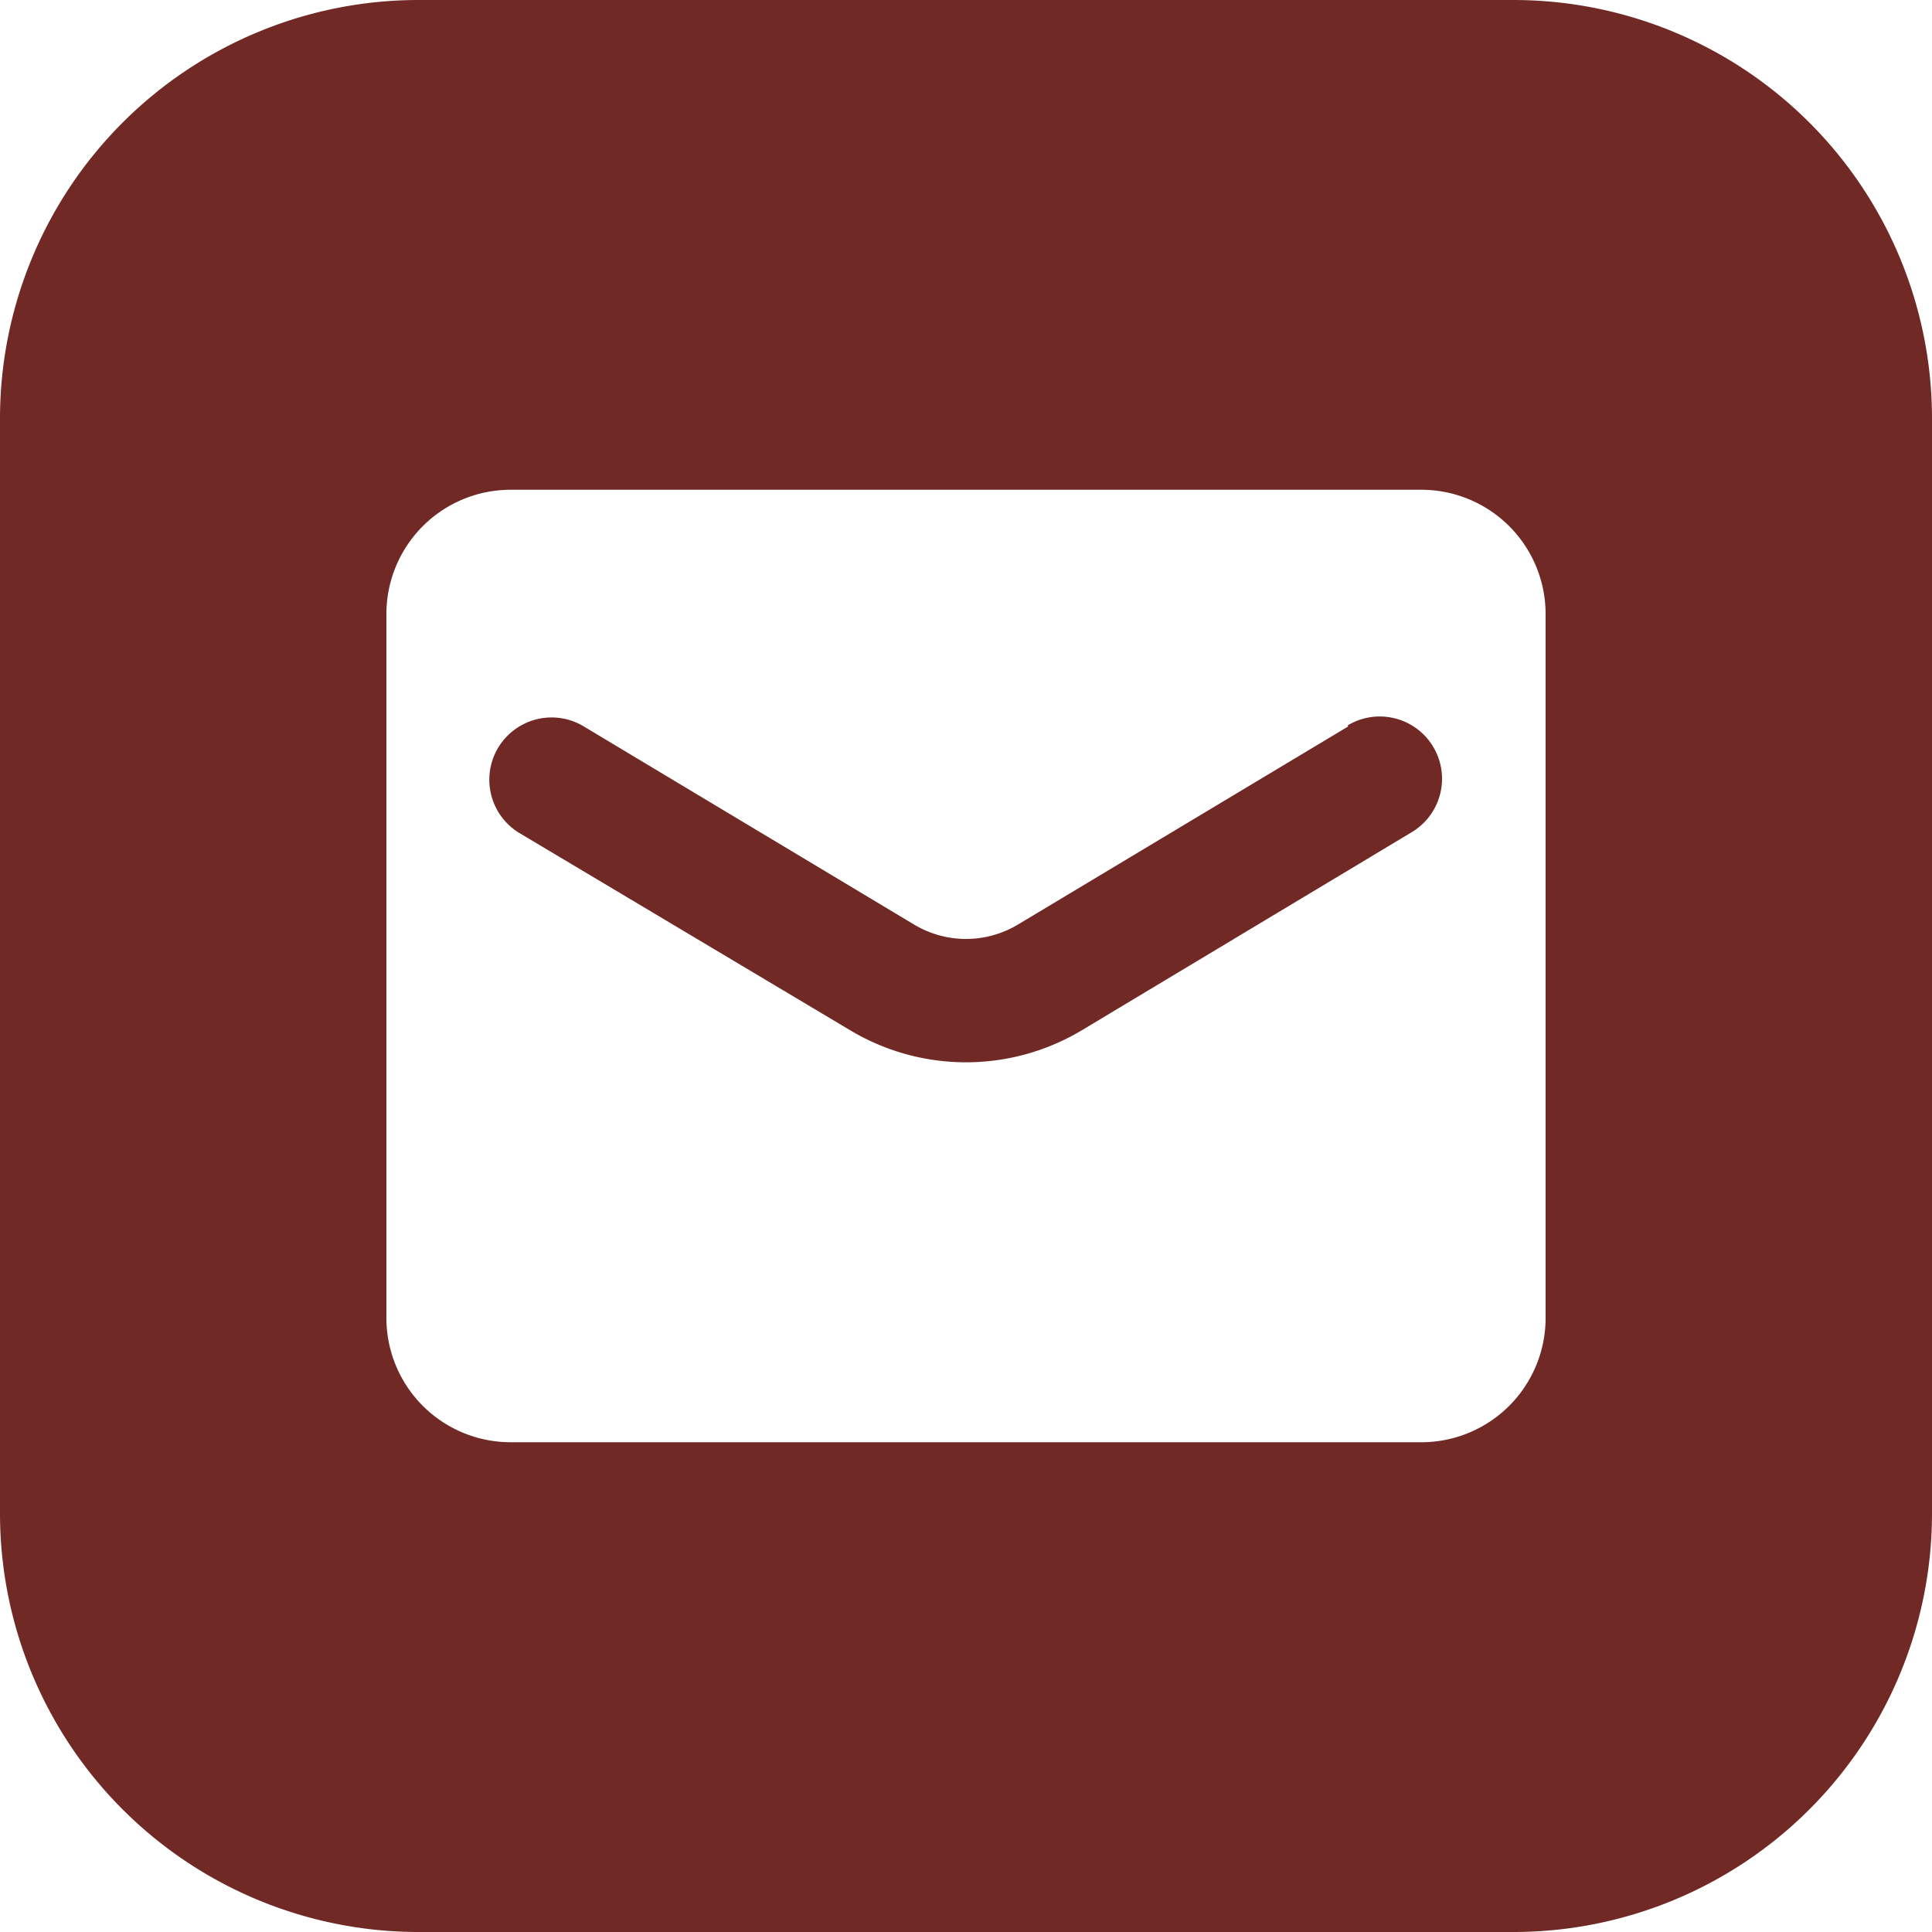 <svg xmlns="http://www.w3.org/2000/svg" viewBox="0 0 48 48" height="48" width="48" id="Email--Streamline-Ios-14.svg"><desc>Email Streamline Icon: https://streamlinehq.com</desc><g id="Email--Streamline-Ios-14.svg"><path d="M33.496 18.048 25.28 22.976a2.504 2.504 0 0 1 -2.56 0l-8.216 -4.928a1.544 1.544 0 0 0 -1.6 2.648L21.128 25.6a5.6 5.6 0 0 0 5.744 0l8.208 -4.928a1.544 1.544 0 0 0 -1.6 -2.648Z" fill="#712925" stroke-width="1"></path><path d="M37.6 0H10.4A10.4 10.4 0 0 0 0 10.4v27.2a10.4 10.4 0 0 0 10.4 10.4h27.2a10.4 10.4 0 0 0 10.4 -10.4V10.4A10.4 10.4 0 0 0 37.6 0Zm0.8 32.744a3.088 3.088 0 0 1 -3.088 3.088H12.688A3.088 3.088 0 0 1 9.6 32.744V15.256a3.088 3.088 0 0 1 3.088 -3.088h22.624A3.088 3.088 0 0 1 38.4 15.256Z" fill="#712925" stroke-width="1"></path></g></svg>